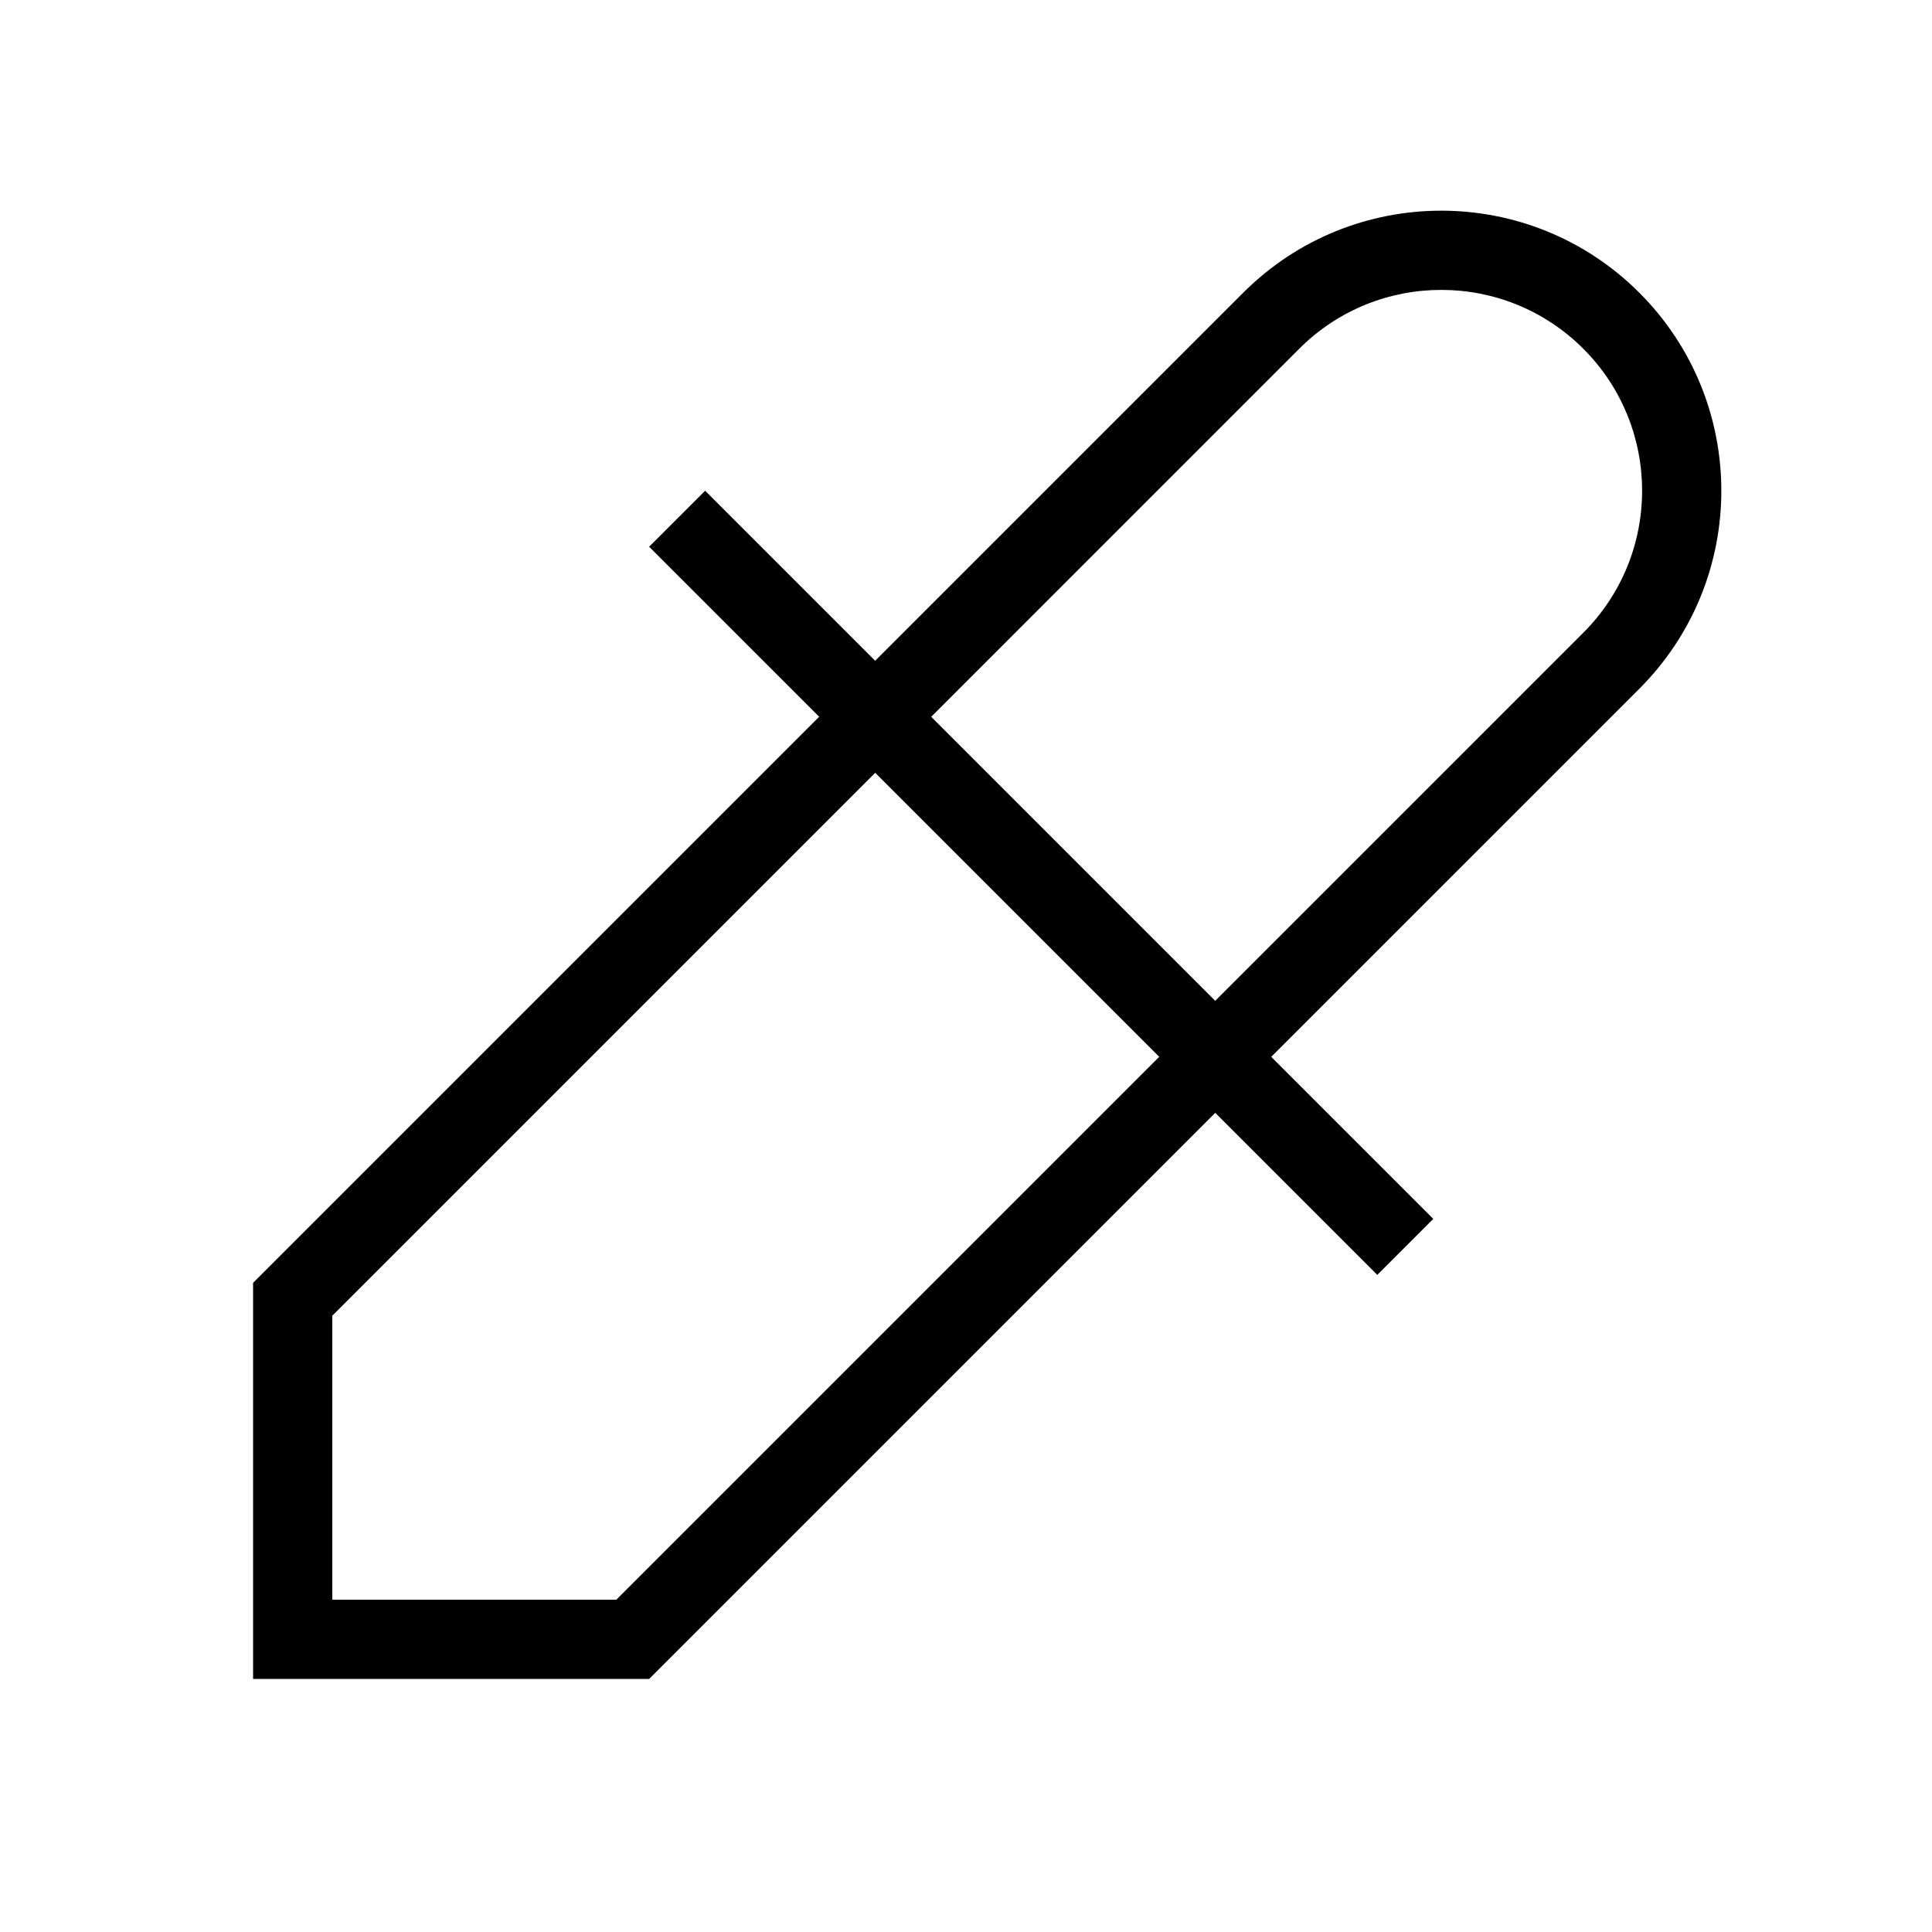 <?xml version="1.0" encoding="UTF-8"?>
<!-- Uploaded to: SVG Repo, www.svgrepo.com, Generator: SVG Repo Mixer Tools -->
<svg fill="#000000" width="800px" height="800px" version="1.1" viewBox="144 144 512 512" xmlns="http://www.w3.org/2000/svg">
 <path d="m480.89 424.07 42.949 42.945-14.844 14.844-42.945-42.945-150.02 150.02h-104.96v-104.96l150.02-150.02-45.059-45.059 14.844-14.844 45.059 45.059 97.539-97.539c28.98-28.984 75.973-28.984 104.96 0 28.984 28.984 28.984 75.977 0 104.96zm-29.684 0-75.273-75.273-143.87 143.87v75.273h75.273zm14.844-14.844 97.535-97.539c20.789-20.785 20.789-54.488 0-75.273-20.785-20.785-54.484-20.785-75.273 0l-97.535 97.539z"/>
</svg>